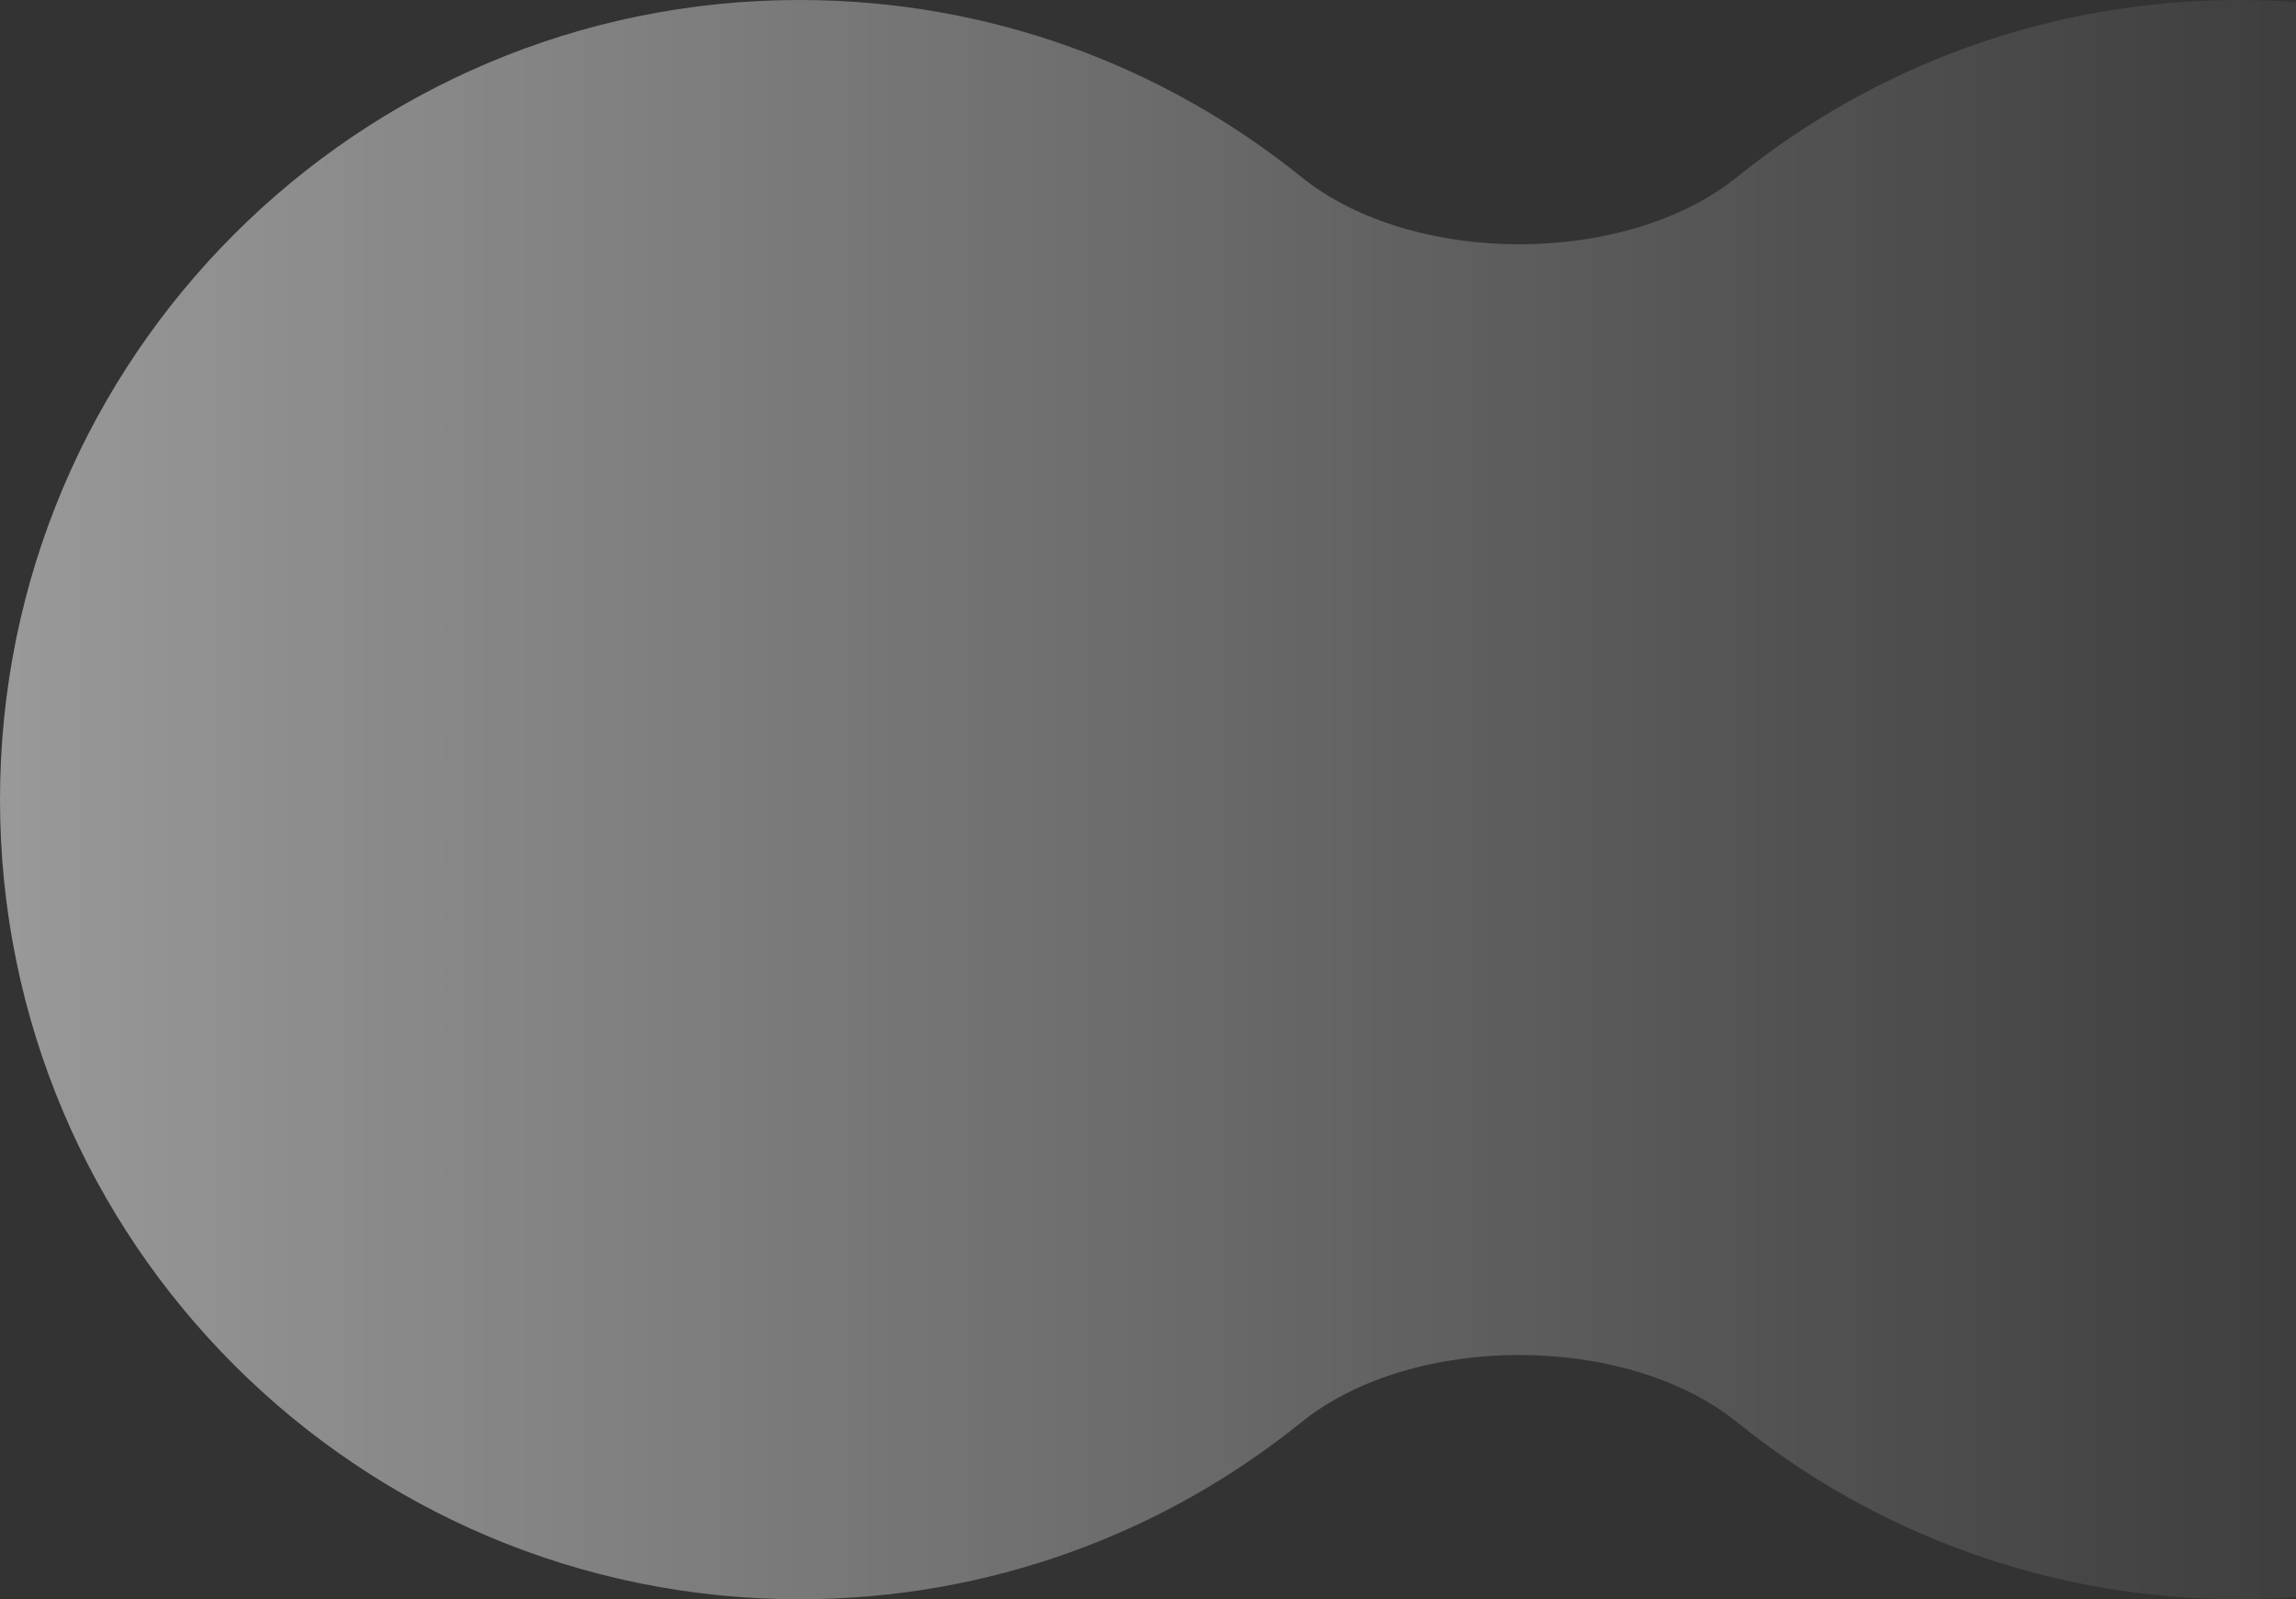 <?xml version="1.0" encoding="UTF-8"?> <svg xmlns="http://www.w3.org/2000/svg" width="402" height="280" viewBox="0 0 402 280" fill="none"><rect x="0" y="0" width="402" height="280" fill="#333333" stroke="none"/> <path fill-rule="evenodd" clip-rule="evenodd" d="M304.161 249.021C284.674 233.3 247.327 233.3 227.84 249.021C203.82 268.399 173.265 280 140 280C62.681 280 0 217.32 0 140C0 62.68 62.681 0 140 0C173.265 0 203.82 11.601 227.84 30.979C247.327 46.7 284.674 46.7 304.161 30.979C328.181 11.601 358.736 0 392.001 0C469.321 0 532.001 62.68 532.001 140C532.001 217.32 469.321 280 392.001 280C358.736 280 328.181 268.399 304.161 249.021Z" fill="url(#paint0_linear_12_1116)"></path> <defs> <linearGradient id="paint0_linear_12_1116" x1="0" y1="140" x2="450.5" y2="140" gradientUnits="userSpaceOnUse"> <stop stop-color="white" stop-opacity="0.5"></stop> <stop offset="1" stop-color="white" stop-opacity="0"></stop> </linearGradient> </defs> </svg> 